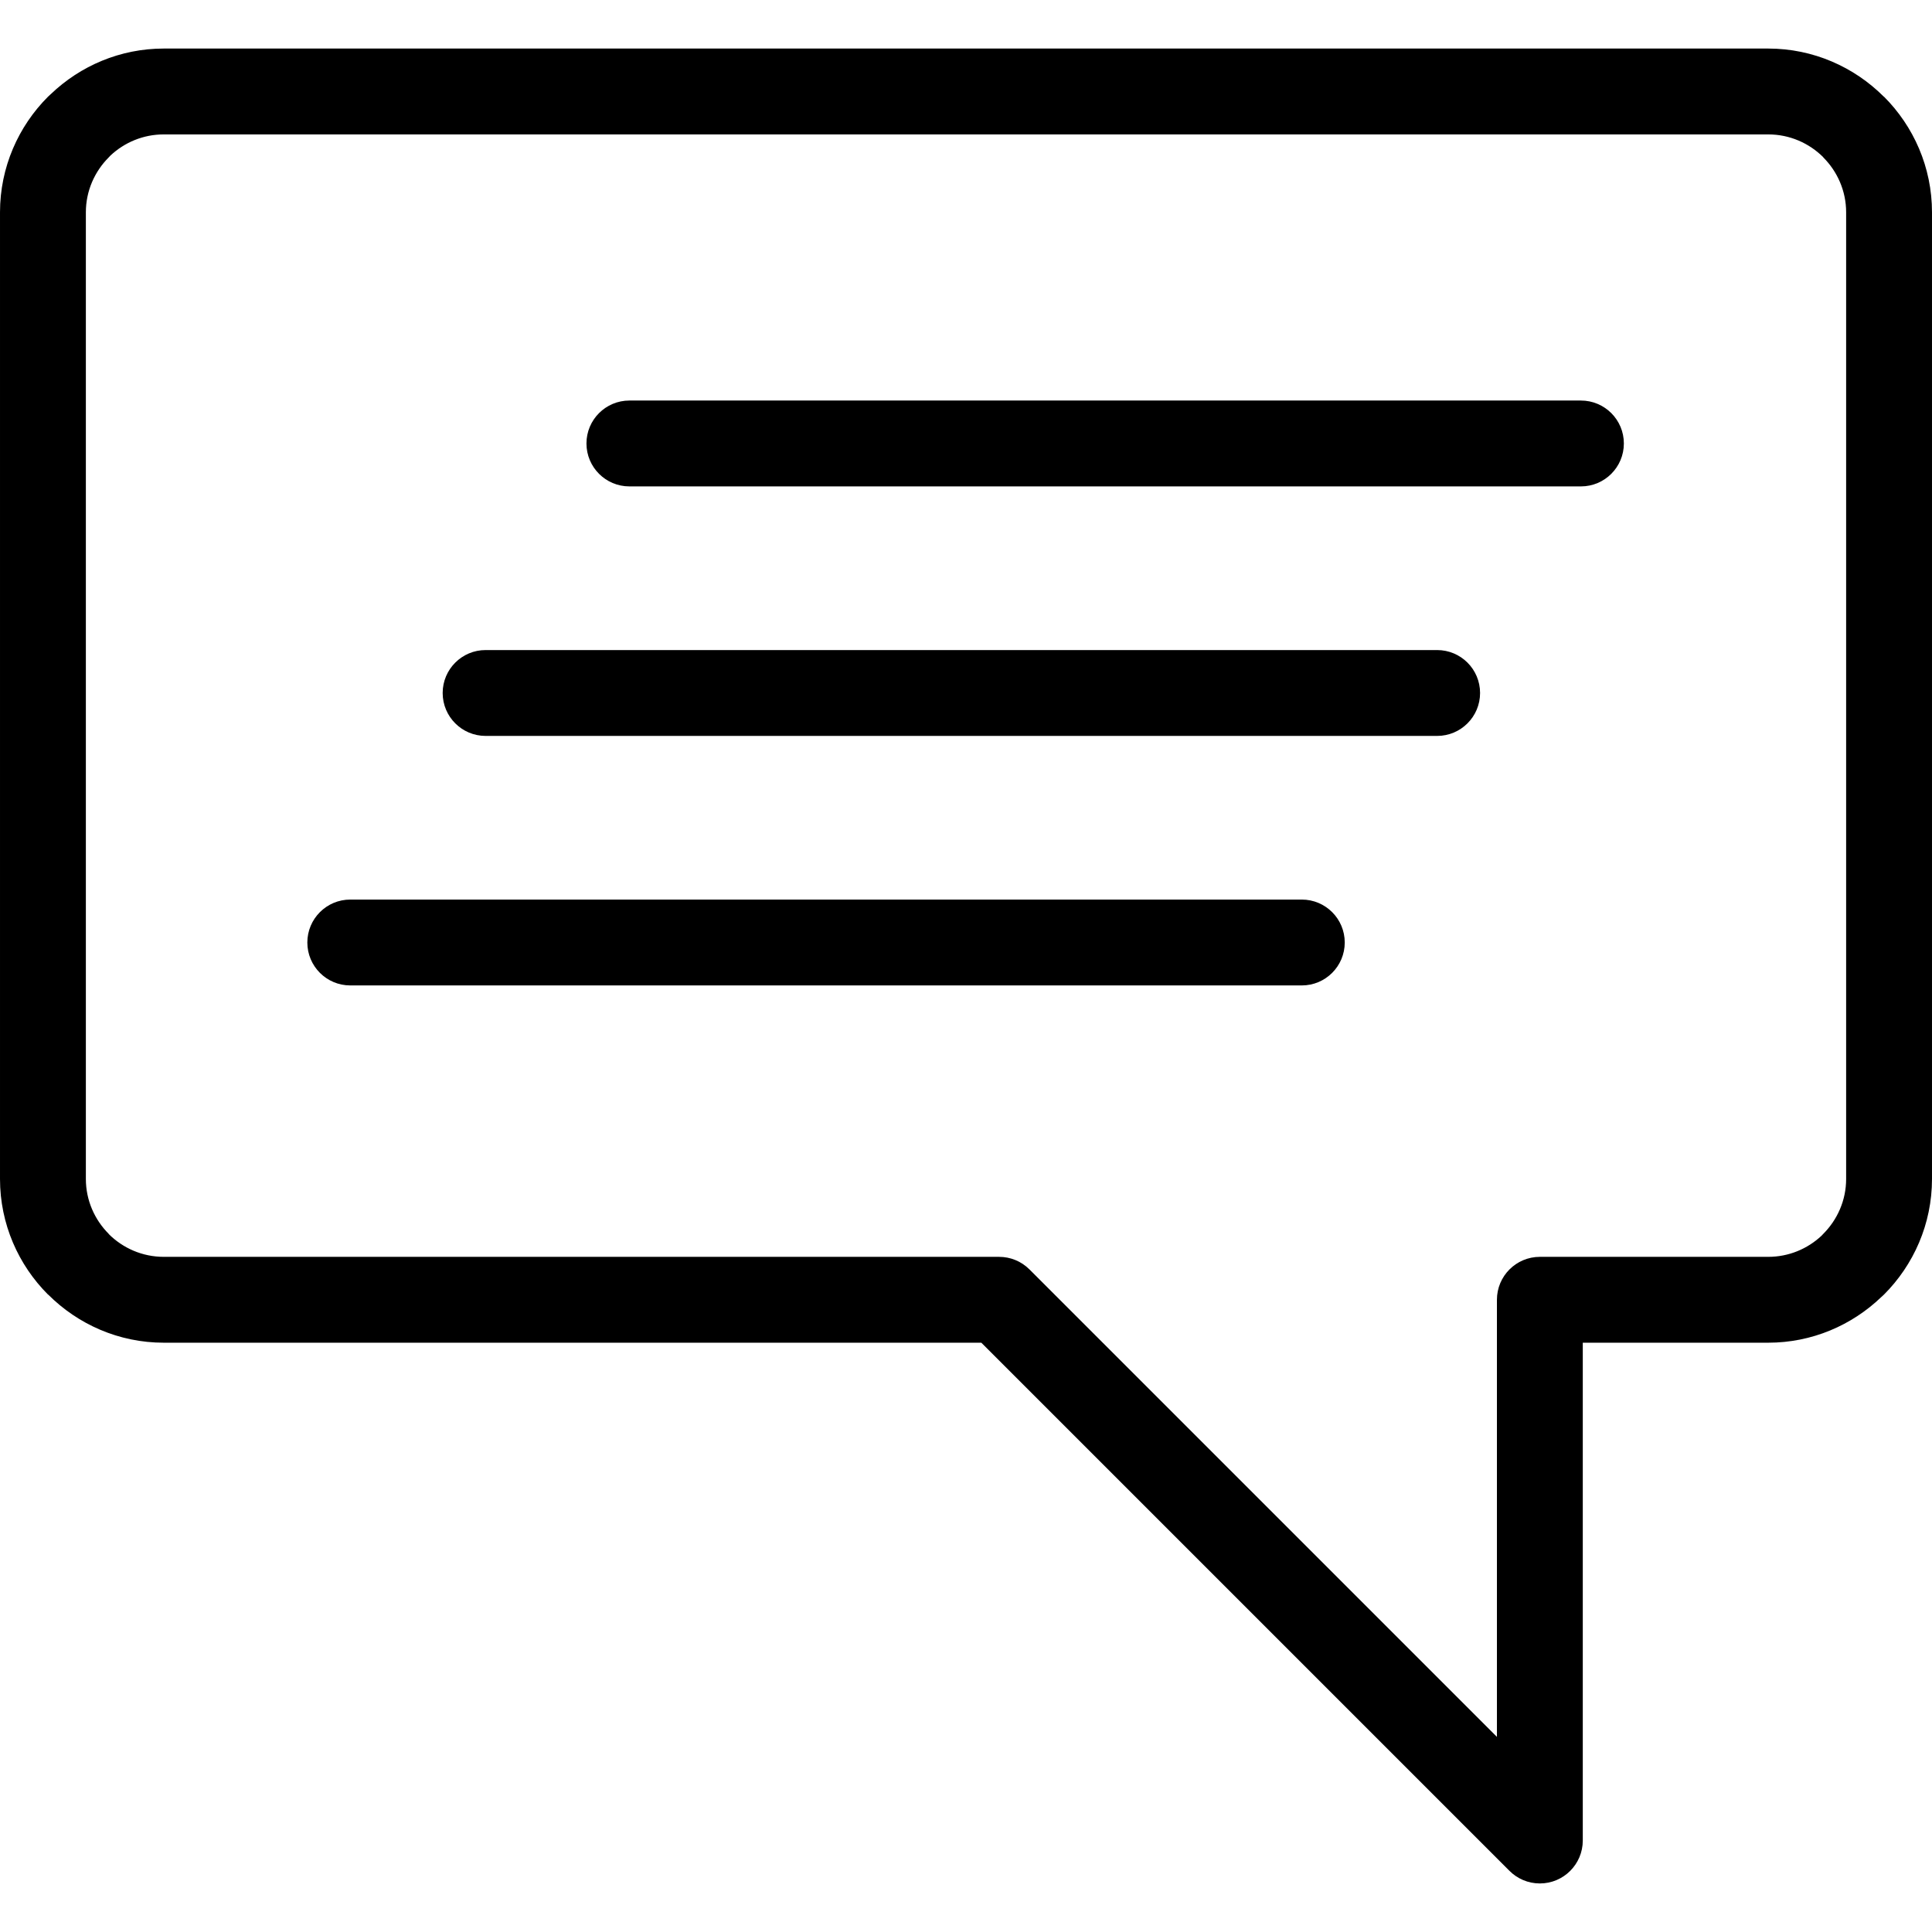 <svg xmlns="http://www.w3.org/2000/svg" clip-rule="evenodd" fill-rule="evenodd" height="512" viewBox="0 0 1890010 1795020" width="512"><g id="&#x56FE;&#x5C42;_x0020_1"><g id="_205311024" fill="rgb(0,0,0)" fill-rule="nonzero"><path id="_204950416" d="m160204 0h1569600c43991 0 83999 18017 113013 47022l79 84 84-84c29010 29010 47027 69077 47027 113177v945628c0 44100-18017 84167-47027 113177-858 858-1746 1662-2654 2431-28797 27576-67777 44591-110523 44591h-181421v486996c0 23191-18806 41997-41997 41997-11598 0-22095-4703-29694-12302l-516691-516691h-799795c-43986 0-83999-18017-113013-47022l-79-84-84 84c-29010-29010-47027-69077-47027-113177v-945628c0-44100 18017-84167 47027-113177 858-858 1746-1662 2654-2431 28797-27576 67782-44591 110523-44591zm1569600 83994h-1569600c-20105 0-38460 7863-52121 20646-541 600-1091 1196-1667 1771-13830 13830-22422 32879-22422 53788v945628c0 20909 8592 39958 22422 53788l-79 79c13820 13776 32889 22338 53868 22338h817187v5c10750 0 21499 4097 29694 12297l457302 457302v-427608c0-23191 18806-41997 41997-41997h223418c20105 0 38460-7863 52121-20646 541-600 1091-1196 1667-1771 13830-13830 22422-32879 22422-53788v-945628c0-20909-8592-39958-22422-53788l79-79c-13820-13776-32889-22338-53868-22338v1z"></path><path id="_205307040" d="m342657 916519c-23191 0-41997-18806-41997-41997s18806-41997 41997-41997h930865c23191 0 41997 18806 41997 41997s-18806 41997-41997 41997z"></path><path id="_205310064" d="m475046 672426c-23191 0-41997-18806-41997-41997s18806-41997 41997-41997h930865c23191 0 41997 18806 41997 41997s-18806 41997-41997 41997z"></path><path id="_204951208" d="m615710 428332c-23191 0-41997-18806-41997-41997s18806-41997 41997-41997h930865c23191 0 41997 18806 41997 41997s-18806 41997-41997 41997z"></path></g></g></svg>